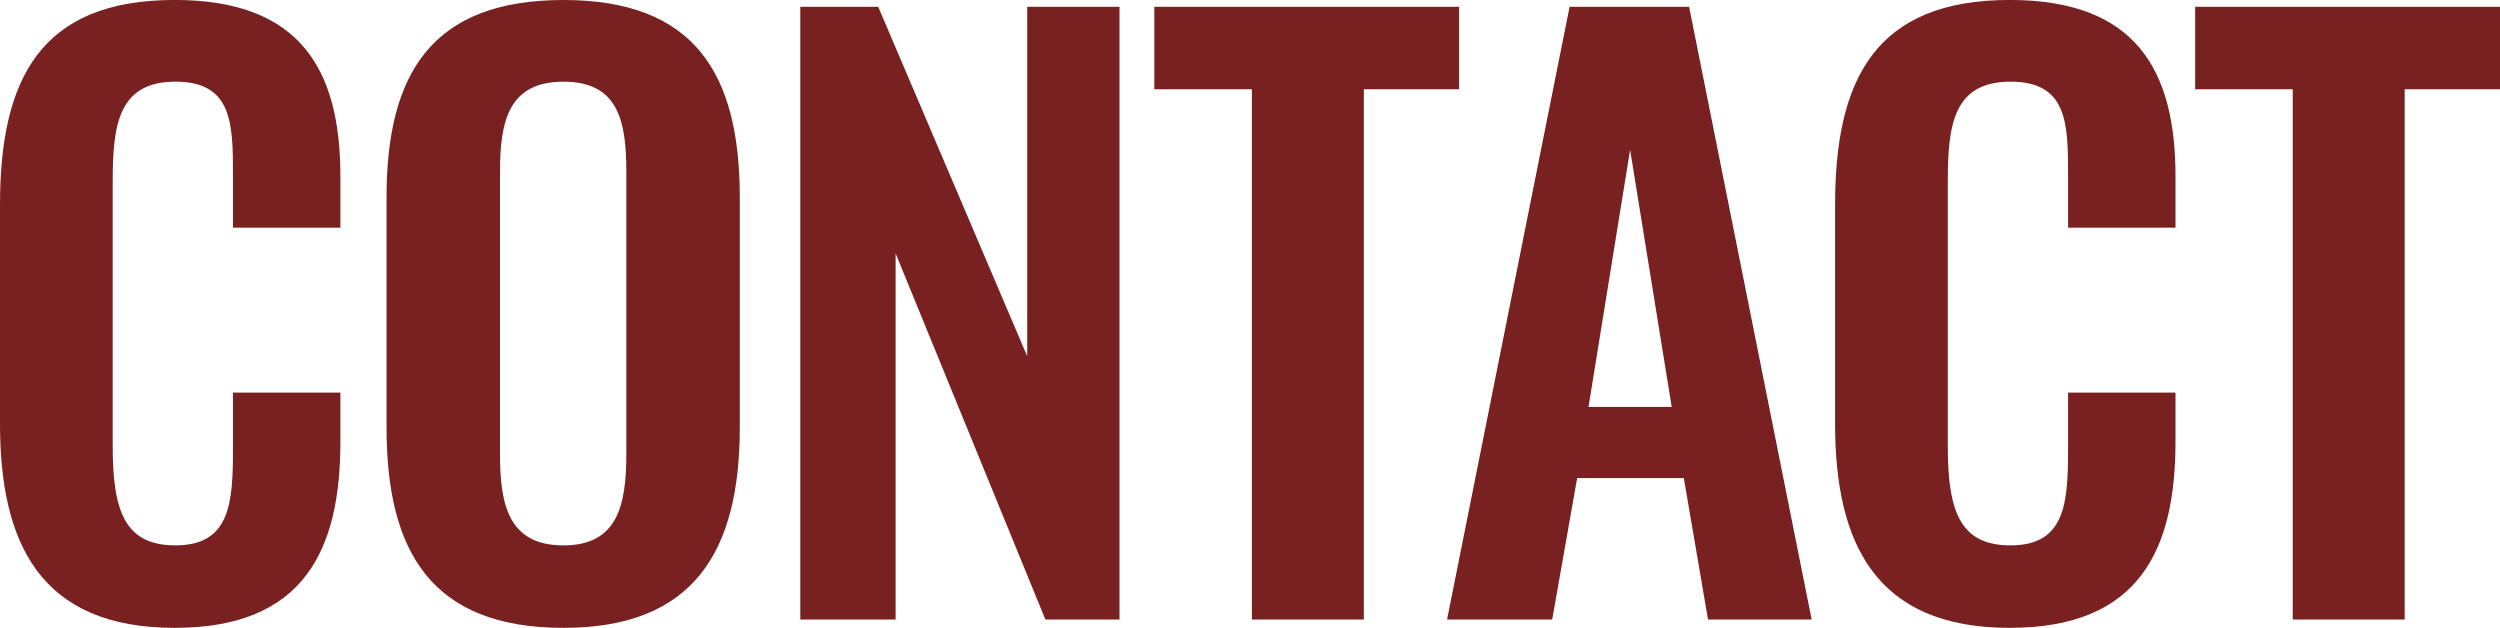 <svg xmlns="http://www.w3.org/2000/svg" width="809.725" height="203.35" viewBox="0 0 809.725 203.35">
  <path id="title_contact" d="M-756.315,2.7c41.9,0,53.655-25.235,53.655-60.27V-73.5h-34.79v17.885c0,17.64-.735,31.6-18.62,31.6-15.925,0-20.335-10.29-20.335-31.85v-86c0-18.13,1.715-32.34,20.335-32.34,18.375,0,18.62,13.475,18.62,30.135v17.15h34.79v-16.66c0-34.545-12.985-57.085-53.655-57.085-43.61,0-56.595,25.725-56.595,66.4v70.805C-812.91-24.745-799.925,2.7-756.315,2.7Zm125.93,0C-588,2.7-573.3-22.3-573.3-62.23v-74.48c0-40.18-14.7-63.945-57.085-63.945-42.63,0-57.33,23.765-57.33,63.945v74.48C-687.715-22.05-673.26,2.7-630.385,2.7Zm0-26.705c-17.885,0-20.58-13.23-20.58-29.645V-145.04c0-16.66,2.94-29.155,20.58-29.155S-610.05-161.7-610.05-145.04v91.385C-610.05-37.24-612.745-24.01-630.385-24.01ZM-553.7,0h30.87V-118.58L-474.32,0h24.01V-198.45H-480.2V-85.26l-48.265-113.19H-553.7Zm146.265,0h36.26V-171.745h30.87V-198.45H-439.04v26.705h31.605Zm63.21,0h34.055l8.085-45.815h34.545L-259.7,0h33.565l-39.69-198.45h-38.71Zm45.815-68.845,13.475-83.3,13.475,83.3ZM-161.945,2.7c41.895,0,53.655-25.235,53.655-60.27V-73.5h-34.79v17.885c0,17.64-.735,31.6-18.62,31.6-15.925,0-20.335-10.29-20.335-31.85v-86c0-18.13,1.715-32.34,20.335-32.34,18.375,0,18.62,13.475,18.62,30.135v17.15h34.79v-16.66c0-34.545-12.985-57.085-53.655-57.085-43.61,0-56.6,25.725-56.6,66.4v70.805C-218.54-24.745-205.555,2.7-161.945,2.7ZM-70.315,0h36.26V-171.745h30.87V-198.45H-101.92v26.705h31.605Z" transform="translate(812.91 200.655)" fill="#792020"/>
</svg>
